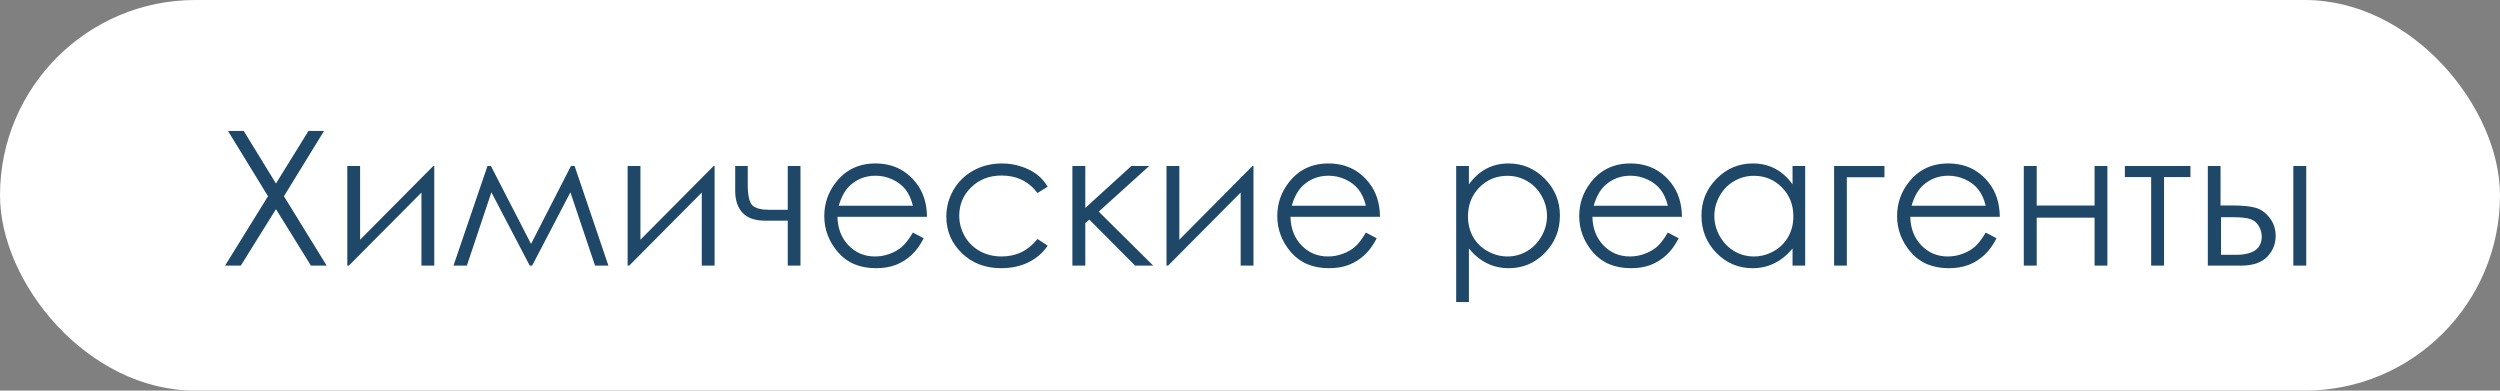 <?xml version="1.0" encoding="UTF-8"?> <svg xmlns="http://www.w3.org/2000/svg" width="160" height="25" viewBox="0 0 160 25" fill="none"><rect x="0" y="0" width="160" height="25" fill="#808080" stroke="none"/><rect width="160" height="25" rx="12.5" fill="white"></rect><path d="M14.592 8.381H15.6L17.662 11.744L19.742 8.381H20.738L18.172 12.559L20.908 17H19.9L17.662 13.385L15.412 17H14.404L17.152 12.559L14.592 8.381ZM23.047 10.625V15.342L27.729 10.625H27.793V17H26.973V12.324L22.326 17H22.227V10.625H23.047ZM36.541 10.625H36.775L38.938 17H38.082L36.506 12.307L34.057 17H33.904L31.449 12.307L29.879 17H29.023L31.197 10.625H31.42L33.986 15.611L36.541 10.625ZM40.988 10.625V15.342L45.67 10.625H45.734V17H44.914V12.324L40.268 17H40.168V10.625H40.988ZM50.416 14.123H48.975C48.322 14.123 47.838 13.955 47.522 13.619C47.209 13.283 47.053 12.816 47.053 12.219V10.625H47.855V11.779C47.855 12.521 47.961 12.982 48.172 13.162C48.383 13.338 48.73 13.426 49.215 13.426H50.416V10.625H51.23V17H50.416V14.123ZM58.426 14.885L59.117 15.248C58.891 15.693 58.629 16.053 58.332 16.326C58.035 16.6 57.701 16.809 57.33 16.953C56.959 17.094 56.539 17.164 56.07 17.164C55.031 17.164 54.219 16.824 53.633 16.145C53.047 15.461 52.754 14.69 52.754 13.83C52.754 13.021 53.002 12.301 53.498 11.668C54.127 10.863 54.969 10.461 56.023 10.461C57.109 10.461 57.977 10.873 58.625 11.697C59.086 12.279 59.32 13.006 59.328 13.877H53.598C53.613 14.619 53.85 15.229 54.307 15.705C54.764 16.178 55.328 16.414 56 16.414C56.324 16.414 56.639 16.357 56.943 16.244C57.252 16.131 57.514 15.98 57.728 15.793C57.943 15.605 58.176 15.303 58.426 14.885ZM58.426 13.168C58.316 12.73 58.156 12.381 57.945 12.119C57.738 11.857 57.463 11.646 57.119 11.486C56.775 11.326 56.414 11.246 56.035 11.246C55.41 11.246 54.873 11.447 54.424 11.85C54.096 12.143 53.848 12.582 53.68 13.168H58.426ZM67.051 11.949L66.4 12.354C65.838 11.607 65.07 11.234 64.098 11.234C63.32 11.234 62.674 11.484 62.158 11.984C61.647 12.484 61.391 13.092 61.391 13.807C61.391 14.271 61.508 14.709 61.742 15.119C61.98 15.529 62.305 15.848 62.715 16.074C63.129 16.301 63.592 16.414 64.103 16.414C65.041 16.414 65.807 16.041 66.4 15.295L67.051 15.723C66.746 16.18 66.336 16.535 65.82 16.789C65.309 17.039 64.725 17.164 64.068 17.164C63.06 17.164 62.225 16.844 61.56 16.203C60.897 15.562 60.565 14.783 60.565 13.865C60.565 13.248 60.719 12.676 61.027 12.148C61.34 11.617 61.768 11.203 62.31 10.906C62.853 10.609 63.461 10.461 64.133 10.461C64.555 10.461 64.961 10.525 65.352 10.654C65.746 10.783 66.08 10.951 66.353 11.158C66.627 11.365 66.859 11.629 67.051 11.949ZM68.633 10.625H69.459V13.309L72.406 10.625H73.549L70.32 13.543L73.807 17H72.647L69.717 14.053L69.459 14.281V17H68.633V10.625ZM75.477 10.625V15.342L80.158 10.625H80.223V17H79.402V12.324L74.756 17H74.656V10.625H75.477ZM87.418 14.885L88.109 15.248C87.883 15.693 87.621 16.053 87.324 16.326C87.027 16.6 86.693 16.809 86.322 16.953C85.951 17.094 85.531 17.164 85.062 17.164C84.023 17.164 83.211 16.824 82.625 16.145C82.039 15.461 81.746 14.69 81.746 13.83C81.746 13.021 81.994 12.301 82.49 11.668C83.119 10.863 83.961 10.461 85.016 10.461C86.102 10.461 86.969 10.873 87.617 11.697C88.078 12.279 88.312 13.006 88.32 13.877H82.59C82.606 14.619 82.842 15.229 83.299 15.705C83.756 16.178 84.32 16.414 84.992 16.414C85.316 16.414 85.631 16.357 85.936 16.244C86.244 16.131 86.506 15.98 86.721 15.793C86.936 15.605 87.168 15.303 87.418 14.885ZM87.418 13.168C87.309 12.73 87.148 12.381 86.938 12.119C86.731 11.857 86.455 11.646 86.111 11.486C85.768 11.326 85.406 11.246 85.027 11.246C84.402 11.246 83.865 11.447 83.416 11.85C83.088 12.143 82.84 12.582 82.672 13.168H87.418ZM93.195 10.625H94.01V11.797C94.334 11.352 94.707 11.018 95.129 10.795C95.551 10.572 96.022 10.461 96.541 10.461C97.447 10.461 98.223 10.787 98.867 11.44C99.512 12.092 99.834 12.877 99.834 13.795C99.834 14.732 99.514 15.529 98.873 16.186C98.236 16.838 97.467 17.164 96.564 17.164C96.057 17.164 95.59 17.059 95.164 16.848C94.738 16.637 94.353 16.322 94.01 15.904V19.332H93.195V10.625ZM96.477 11.252C95.766 11.252 95.166 11.5 94.678 11.996C94.193 12.492 93.951 13.109 93.951 13.848C93.951 14.332 94.059 14.768 94.273 15.154C94.492 15.541 94.803 15.848 95.205 16.074C95.611 16.301 96.039 16.414 96.488 16.414C96.93 16.414 97.344 16.301 97.731 16.074C98.121 15.844 98.432 15.523 98.662 15.113C98.893 14.703 99.008 14.273 99.008 13.824C99.008 13.371 98.893 12.941 98.662 12.535C98.436 12.129 98.129 11.815 97.742 11.592C97.356 11.365 96.934 11.252 96.477 11.252ZM106.742 14.885L107.434 15.248C107.207 15.693 106.945 16.053 106.648 16.326C106.352 16.6 106.018 16.809 105.646 16.953C105.275 17.094 104.855 17.164 104.387 17.164C103.348 17.164 102.535 16.824 101.949 16.145C101.363 15.461 101.07 14.69 101.07 13.83C101.07 13.021 101.318 12.301 101.814 11.668C102.443 10.863 103.285 10.461 104.34 10.461C105.426 10.461 106.293 10.873 106.941 11.697C107.402 12.279 107.637 13.006 107.645 13.877H101.914C101.93 14.619 102.166 15.229 102.623 15.705C103.08 16.178 103.645 16.414 104.316 16.414C104.641 16.414 104.955 16.357 105.26 16.244C105.568 16.131 105.83 15.98 106.045 15.793C106.26 15.605 106.492 15.303 106.742 14.885ZM106.742 13.168C106.633 12.73 106.473 12.381 106.262 12.119C106.055 11.857 105.779 11.646 105.436 11.486C105.092 11.326 104.73 11.246 104.352 11.246C103.727 11.246 103.189 11.447 102.74 11.85C102.412 12.143 102.164 12.582 101.996 13.168H106.742ZM115.531 10.625V17H114.723V15.904C114.379 16.322 113.992 16.637 113.562 16.848C113.137 17.059 112.67 17.164 112.162 17.164C111.26 17.164 110.488 16.838 109.848 16.186C109.211 15.529 108.893 14.732 108.893 13.795C108.893 12.877 109.215 12.092 109.859 11.44C110.504 10.787 111.279 10.461 112.186 10.461C112.709 10.461 113.182 10.572 113.604 10.795C114.029 11.018 114.402 11.352 114.723 11.797V10.625H115.531ZM112.25 11.252C111.793 11.252 111.371 11.365 110.984 11.592C110.598 11.815 110.289 12.129 110.059 12.535C109.832 12.941 109.719 13.371 109.719 13.824C109.719 14.273 109.834 14.703 110.064 15.113C110.295 15.523 110.604 15.844 110.99 16.074C111.381 16.301 111.799 16.414 112.244 16.414C112.693 16.414 113.119 16.301 113.521 16.074C113.924 15.848 114.232 15.541 114.447 15.154C114.666 14.768 114.775 14.332 114.775 13.848C114.775 13.109 114.531 12.492 114.043 11.996C113.559 11.5 112.961 11.252 112.25 11.252ZM118.197 11.346V17H117.383V10.625H120.605V11.346H118.197ZM127.086 14.885L127.777 15.248C127.551 15.693 127.289 16.053 126.992 16.326C126.695 16.6 126.361 16.809 125.99 16.953C125.619 17.094 125.199 17.164 124.73 17.164C123.691 17.164 122.879 16.824 122.293 16.145C121.707 15.461 121.414 14.69 121.414 13.83C121.414 13.021 121.662 12.301 122.158 11.668C122.787 10.863 123.629 10.461 124.684 10.461C125.77 10.461 126.637 10.873 127.285 11.697C127.746 12.279 127.98 13.006 127.988 13.877H122.258C122.273 14.619 122.51 15.229 122.967 15.705C123.424 16.178 123.988 16.414 124.66 16.414C124.984 16.414 125.299 16.357 125.604 16.244C125.912 16.131 126.174 15.98 126.389 15.793C126.604 15.605 126.836 15.303 127.086 14.885ZM127.086 13.168C126.977 12.73 126.816 12.381 126.605 12.119C126.398 11.857 126.123 11.646 125.779 11.486C125.436 11.326 125.074 11.246 124.695 11.246C124.07 11.246 123.533 11.447 123.084 11.85C122.756 12.143 122.508 12.582 122.34 13.168H127.086ZM134.053 13.93H130.35V17H129.523V10.625H130.35V13.156H134.053V10.625H134.873V17H134.053V13.93ZM135.992 10.625H140.188V11.334H138.5V17H137.674V11.334H135.992V10.625ZM142.115 13.15H142.895C143.516 13.15 144.002 13.199 144.354 13.297C144.705 13.395 145.008 13.611 145.262 13.947C145.516 14.279 145.643 14.662 145.643 15.096C145.643 15.619 145.459 16.068 145.092 16.443C144.725 16.814 144.168 17 143.422 17H141.301V10.625H142.115V13.15ZM142.145 13.9V16.309H143.088C144.197 16.309 144.752 15.918 144.752 15.137C144.752 14.914 144.691 14.695 144.57 14.48C144.453 14.266 144.279 14.115 144.049 14.029C143.822 13.943 143.42 13.9 142.842 13.9H142.145ZM146.773 10.625H147.6V17H146.773V10.625Z" fill="#1F4767"></path></svg> 